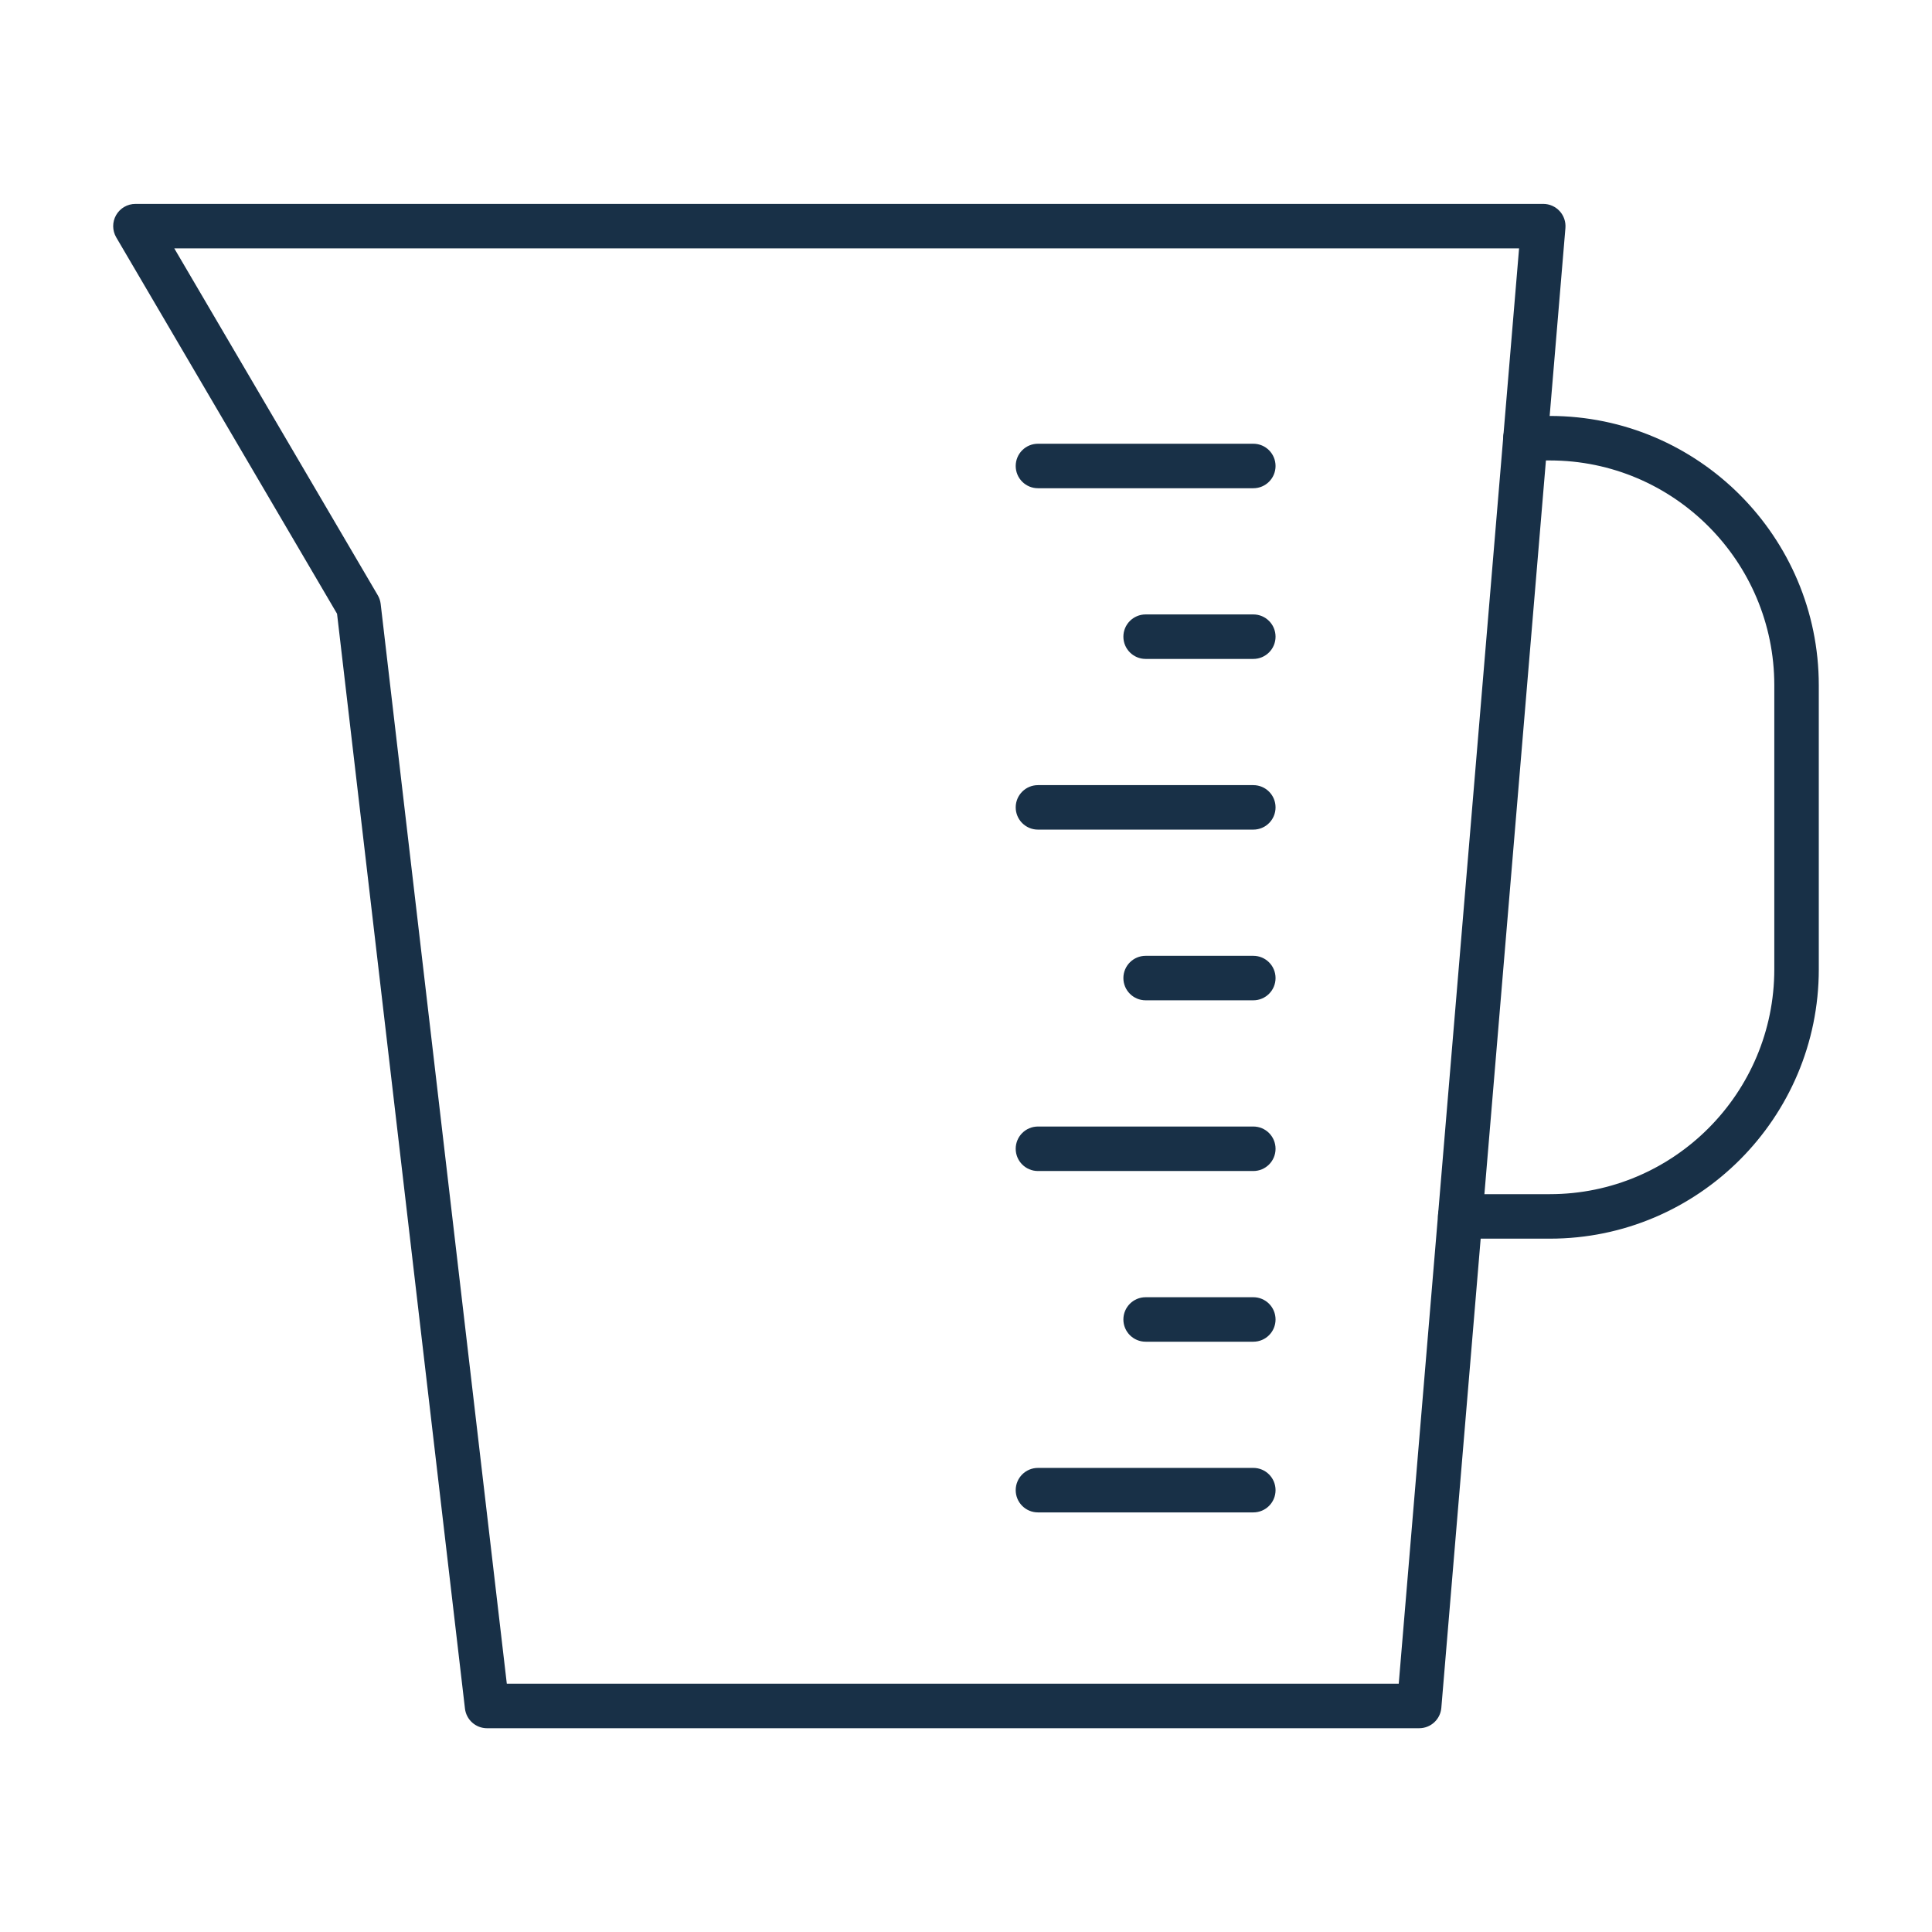 <?xml version="1.0" encoding="UTF-8"?>
<svg width="1200pt" height="1200pt" version="1.1" viewBox="0 0 1200 1200" xmlns="http://www.w3.org/2000/svg">
 <g fill="#183047" fill-rule="evenodd">
  <path d="m314.8 1045.8h553.98l74.746-891.52h-835.27l126.39 215.45c0.961 1.656 1.582 3.488 1.797 5.391l78.348 670.69zm566.67 27.637h-578.95c-7.031 0-12.91-5.254-13.727-12.211l-79.449-680.02-137.14-233.75c-2.5-4.273-2.547-9.559-0.078-13.859 2.473-4.297 7.027-6.949 11.996-6.949l874.42-0.004c3.863 0 7.555 1.621 10.172 4.465 2.617 2.844 3.91 6.656 3.598 10.508l-77.074 919.15c-0.598 7.172-6.574 12.668-13.77 12.664z"/>
  <path d="m962.66 769.34h-55.672c-7.633 0-13.82-6.184-13.82-13.812 0.004-7.637 6.188-13.816 13.816-13.816h55.676c76.859 0 139.39-62.664 139.39-139.68l0.004-176.36c0-77.023-62.539-139.68-139.4-139.68h-15.16c-7.625 0-13.816-6.184-13.816-13.816 0-7.633 6.188-13.816 13.816-13.816l15.16-0.004c92.117 0 167.03 75.059 167.03 167.32l0.004 176.36c0 92.258-74.918 167.32-167.03 167.32z"/>
  <path d="m778.45 303.25h-133.76c-7.629 0-13.816-6.188-13.816-13.816 0-7.633 6.188-13.816 13.816-13.816h133.76c7.652 0 13.816 6.188 13.816 13.816 0 7.629-6.164 13.816-13.816 13.816z"/>
  <path d="m778.45 409.27h-66.879c-7.625 0-13.816-6.184-13.816-13.816 0-7.633 6.191-13.816 13.816-13.816h66.879c7.652 0 13.816 6.188 13.816 13.816 0 7.633-6.164 13.816-13.816 13.816z"/>
  <path d="m778.45 515.29h-133.76c-7.629 0-13.816-6.184-13.816-13.812 0-7.633 6.188-13.816 13.816-13.816h133.76c7.652 0 13.816 6.188 13.816 13.816 0 7.629-6.164 13.812-13.816 13.812z"/>
  <path d="m778.45 621.31h-66.879c-7.625 0-13.816-6.184-13.816-13.816 0-7.629 6.191-13.816 13.816-13.816h66.879c7.652 0 13.816 6.188 13.816 13.816 0 7.633-6.164 13.816-13.816 13.816z"/>
  <path d="m778.45 727.34h-133.76c-7.629 0-13.816-6.188-13.816-13.816 0-7.629 6.188-13.816 13.816-13.816l133.76-0.004c7.652 0 13.816 6.188 13.816 13.82 0 7.629-6.164 13.816-13.816 13.816z"/>
  <path d="m778.45 833.36h-66.879c-7.625 0-13.816-6.184-13.816-13.812 0-7.633 6.191-13.816 13.816-13.816l66.879-0.004c7.652 0 13.816 6.188 13.816 13.82 0 7.629-6.164 13.816-13.816 13.812z"/>
  <path d="m778.45 939.38h-133.76c-7.629 0-13.816-6.188-13.816-13.816 0-7.633 6.188-13.816 13.816-13.816l133.76-0.004c7.652 0 13.816 6.188 13.816 13.82 0 7.629-6.164 13.816-13.816 13.816z"/>
 </g>
</svg>
